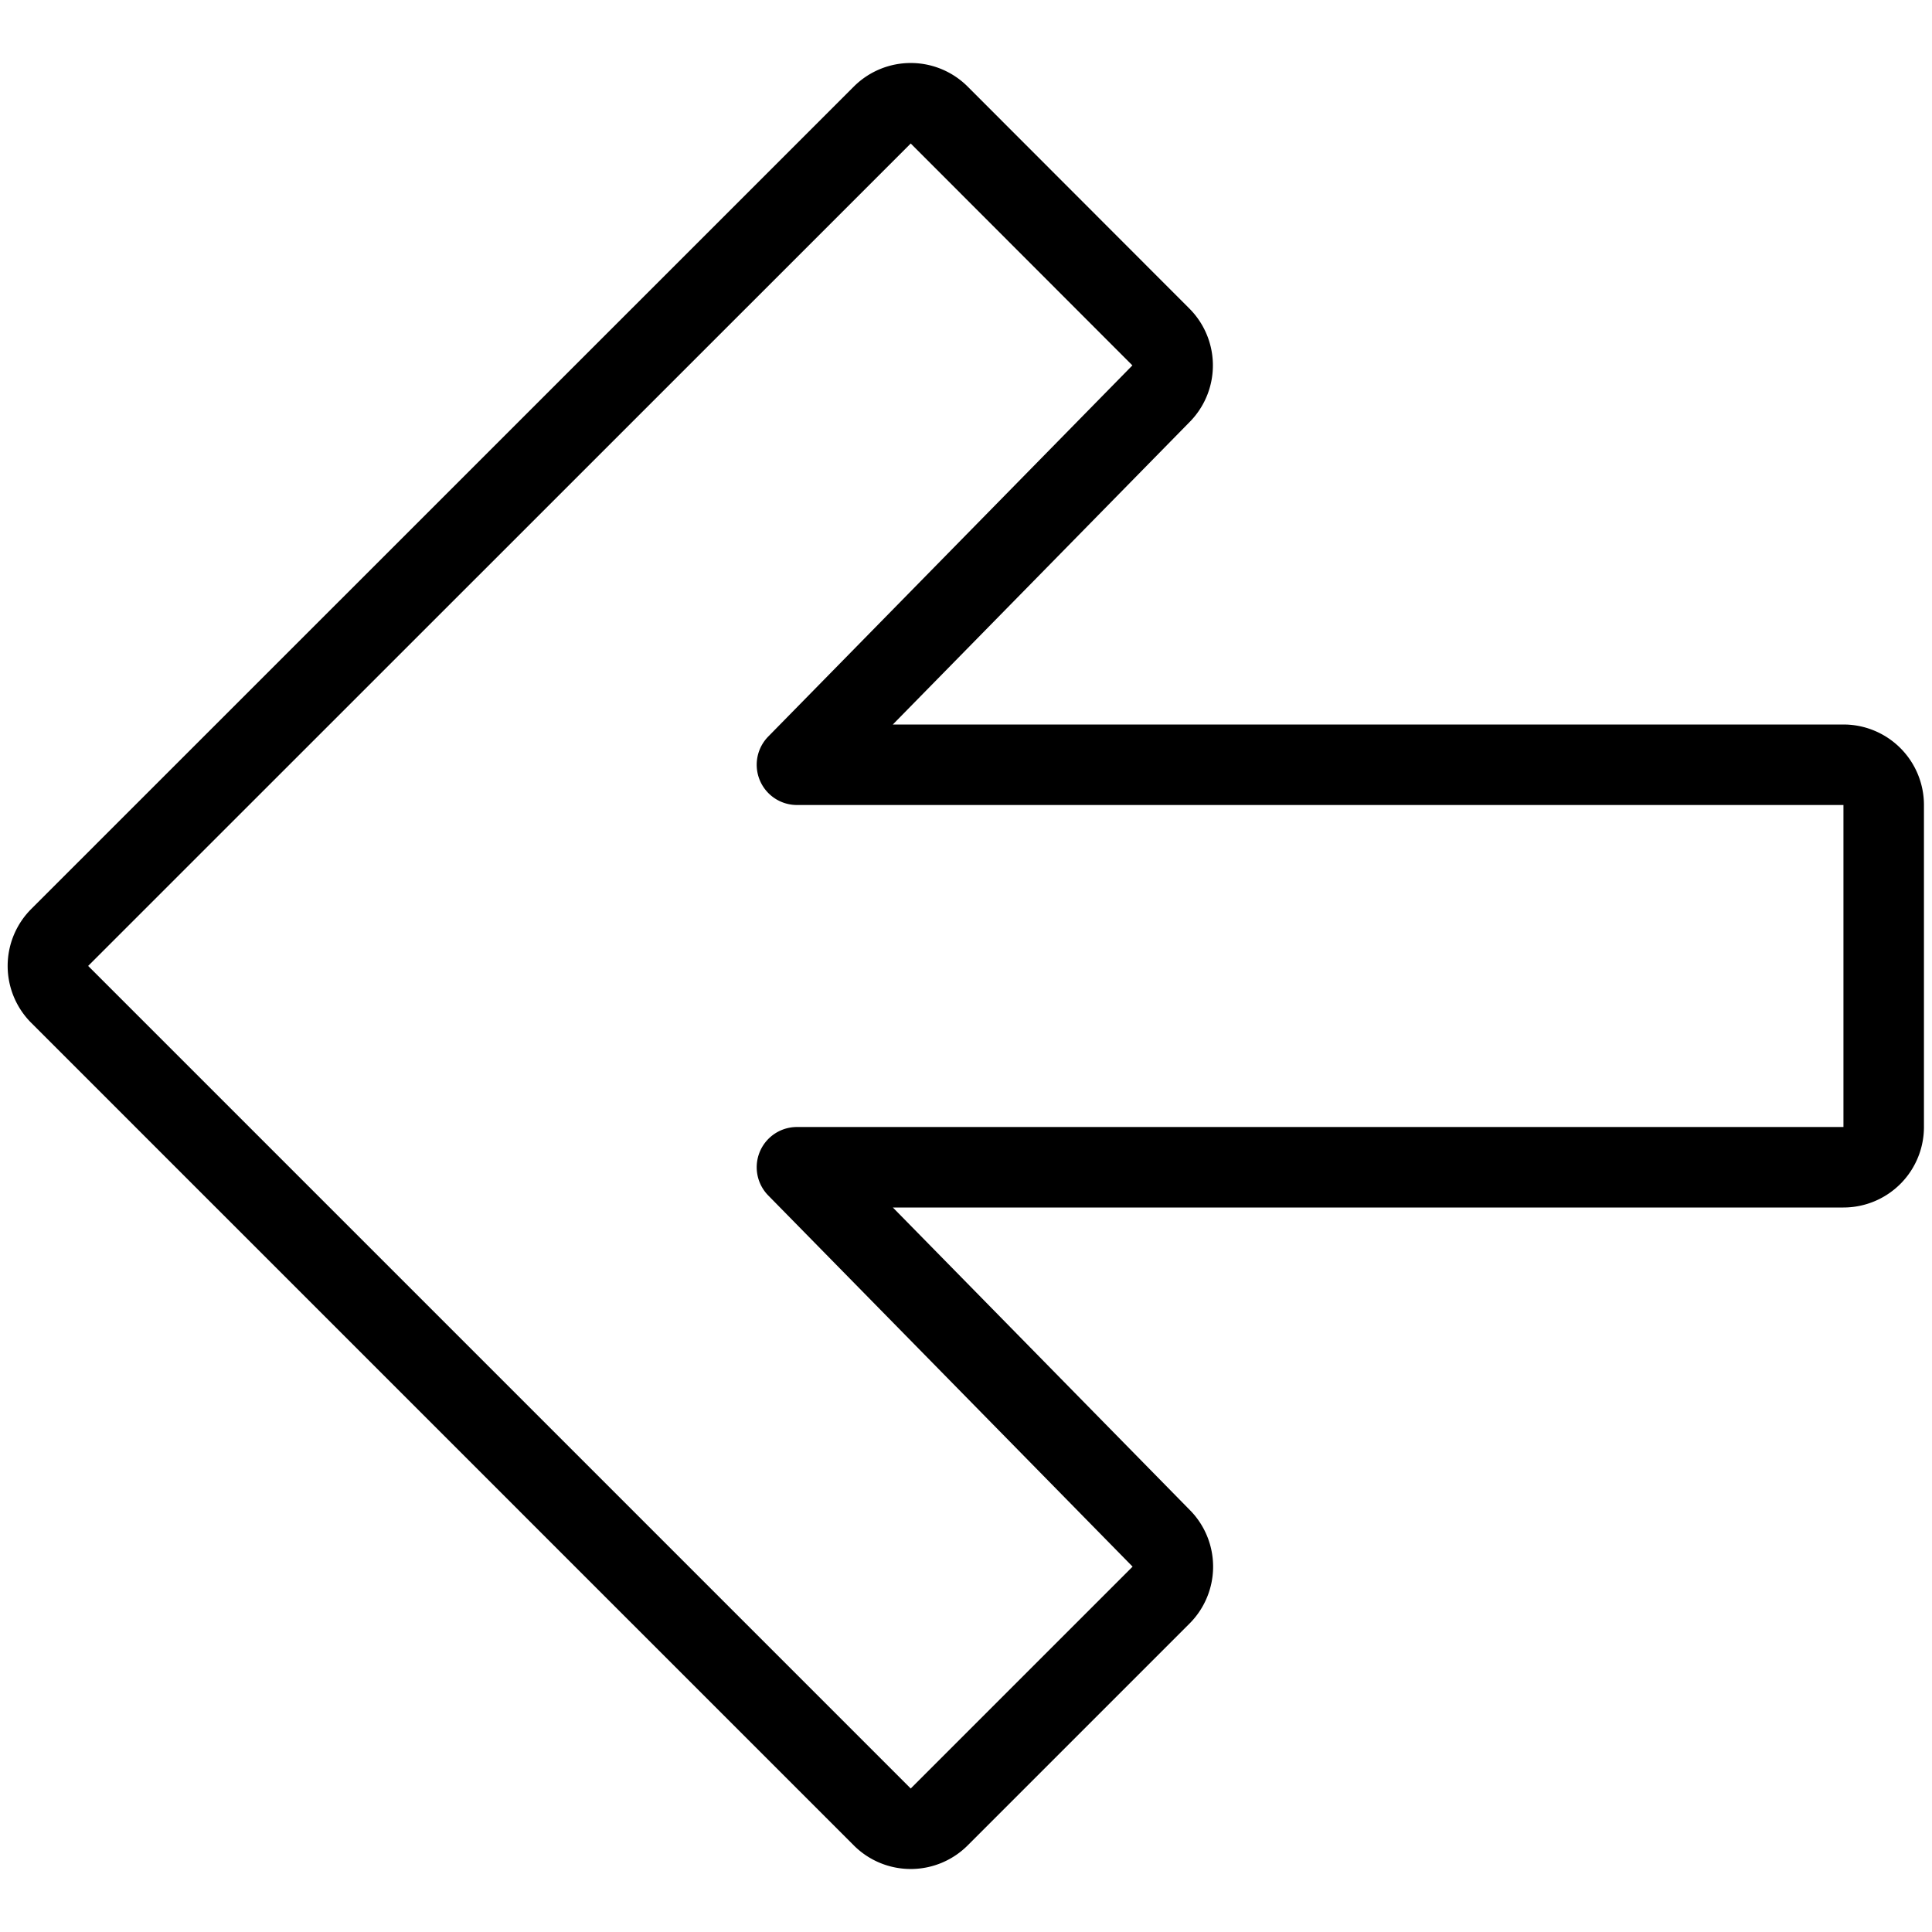 <svg xmlns="http://www.w3.org/2000/svg" viewBox="0 0 24 24" stroke="black"><path d="M10.96 1.429.742 11.645a.5.5 0 0 0 0 .708L10.96 22.571a.5.5 0 0 0 .707 0l2.756-2.756a.5.5 0 0 0 .014-.693L9.9 14.5h13a.5.5 0 0 0 .5-.5v-4a.5.5 0 0 0-.5-.5h-13l4.53-4.617a.5.5 0 0 0-.012-.7l-2.751-2.754a.5.5 0 0 0-.707 0Z" fill="none" stroke-linecap="round" stroke-linejoin="round"/></svg>